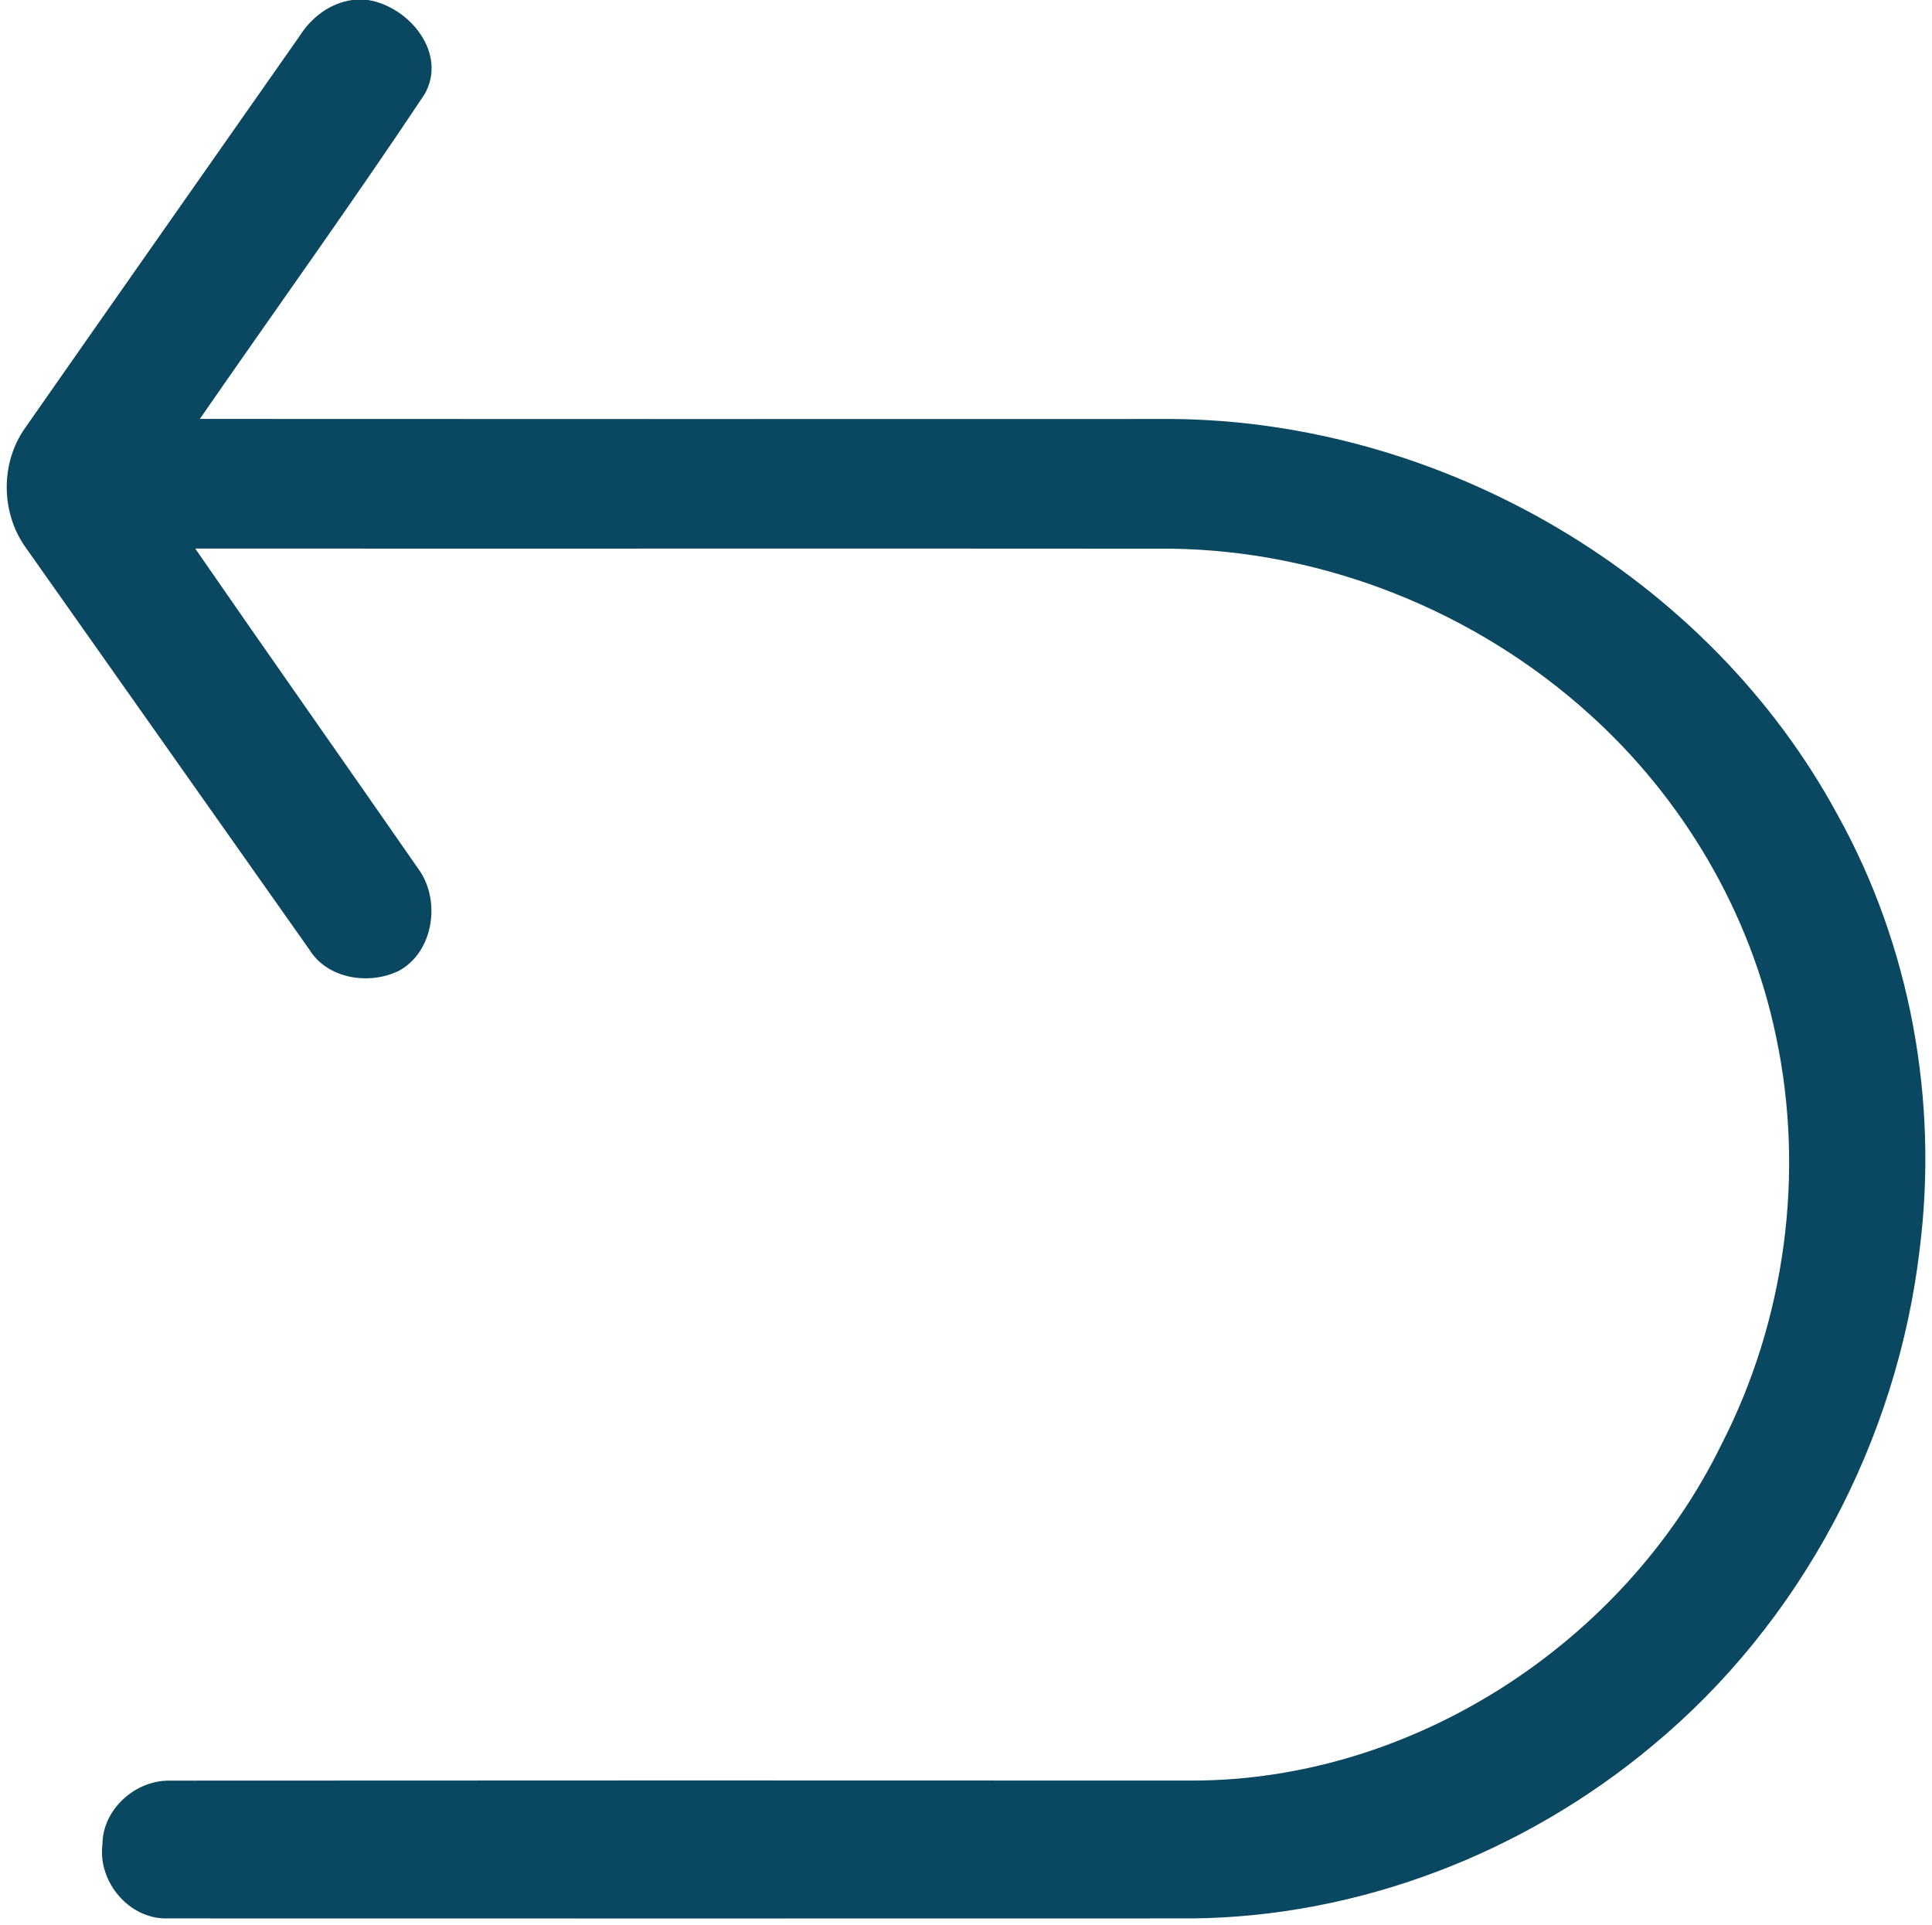 <?xml version="1.0" encoding="UTF-8"?> <svg xmlns="http://www.w3.org/2000/svg" width="287pt" height="286pt" viewBox="0 0 287 286"> <g id="#0a4761ff"> <path fill="#0a4761" opacity="1.00" d=" M 52.33 0.00 L 54.67 0.00 C 60.81 0.98 66.54 7.93 63.06 14.02 C 52.23 30.29 40.80 46.15 29.69 62.23 C 77.79 62.26 125.88 62.25 173.98 62.24 C 214.26 62.53 253.75 85.51 272.98 121.06 C 283.78 140.50 287.94 163.39 285.19 185.42 C 281.88 213.88 267.57 241.06 245.43 259.36 C 226.38 275.28 201.88 284.77 176.98 284.99 C 126.30 285.01 75.62 285.00 24.93 284.99 C 19.22 285.18 14.50 279.56 15.22 273.98 C 15.24 268.82 20.04 264.49 25.12 264.52 C 75.72 264.48 126.34 264.49 176.95 264.51 C 209.87 264.57 241.29 244.06 255.69 214.65 C 265.20 196.16 268.15 174.36 263.84 154.02 C 260.04 135.58 250.02 118.58 236.04 106.03 C 219.18 90.81 196.77 81.83 174.04 81.51 C 125.69 81.47 77.35 81.52 29.00 81.49 C 40.08 97.53 51.31 113.46 62.42 129.47 C 65.45 134.10 64.32 141.43 59.29 144.20 C 54.85 146.38 48.65 145.46 45.93 141.03 C 31.89 121.10 17.81 101.20 3.77 81.27 C 0.12 76.12 0.06 68.79 3.70 63.62 C 17.25 44.21 30.86 24.84 44.44 5.45 C 46.21 2.63 48.97 0.47 52.33 0.00 Z"></path> </g> </svg> 